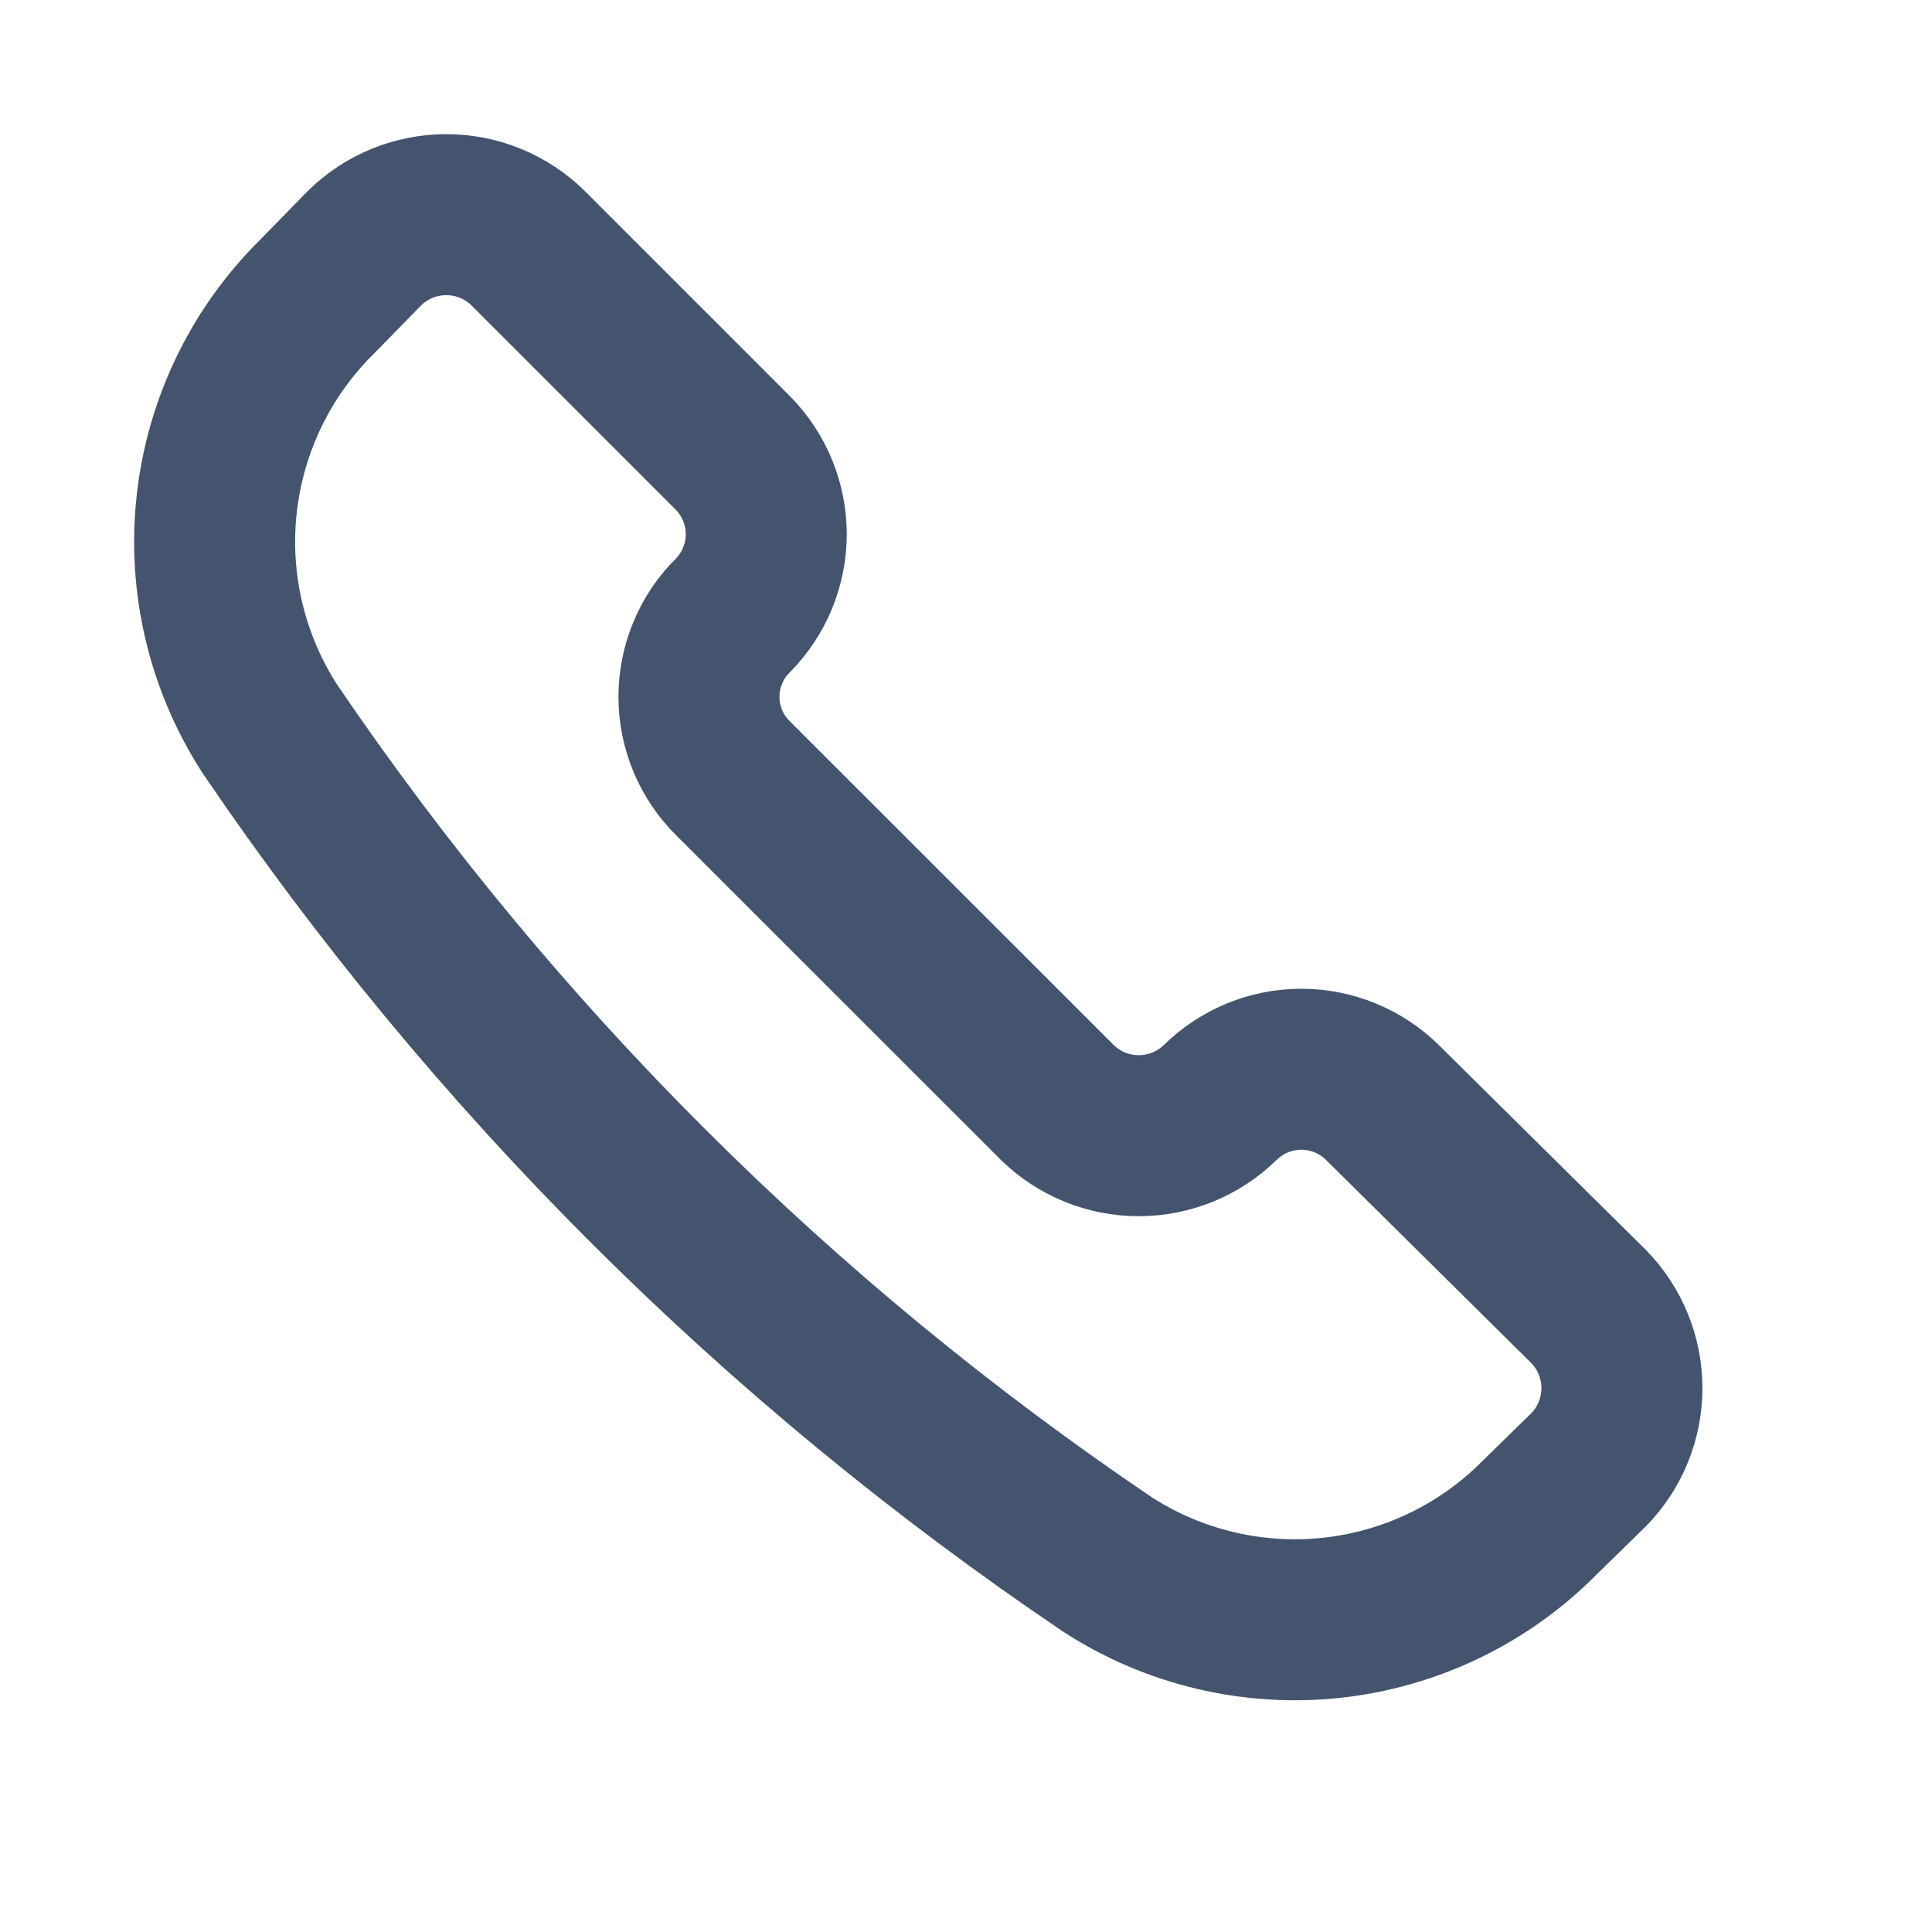 <svg width="18" height="18" viewBox="0 0 18 18" fill="none" xmlns="http://www.w3.org/2000/svg">
<path d="M10.323 14.579C10.942 14.978 11.681 15.152 12.414 15.072C13.147 14.991 13.83 14.661 14.348 14.136L14.801 13.693C15 13.49 15.111 13.217 15.111 12.933C15.111 12.649 15 12.376 14.801 12.173L12.879 10.271C12.678 10.073 12.406 9.962 12.124 9.962C11.842 9.962 11.571 10.073 11.369 10.271C11.166 10.47 10.893 10.581 10.609 10.581C10.325 10.581 10.053 10.47 9.85 10.271L6.83 7.252C6.729 7.152 6.649 7.034 6.595 6.904C6.54 6.773 6.512 6.633 6.512 6.492C6.512 6.35 6.54 6.21 6.595 6.08C6.649 5.949 6.729 5.831 6.83 5.732C7.028 5.53 7.139 5.259 7.139 4.977C7.139 4.695 7.028 4.424 6.83 4.222L4.918 2.31C4.715 2.111 4.442 2 4.158 2C3.874 2 3.601 2.111 3.398 2.31L2.955 2.763C2.43 3.281 2.1 3.964 2.019 4.697C1.938 5.43 2.113 6.169 2.513 6.789C4.596 9.859 7.247 12.503 10.323 14.579Z" stroke="#44546F" stroke-width="1.5" stroke-linecap="round" stroke-linejoin="round"/>
</svg>
